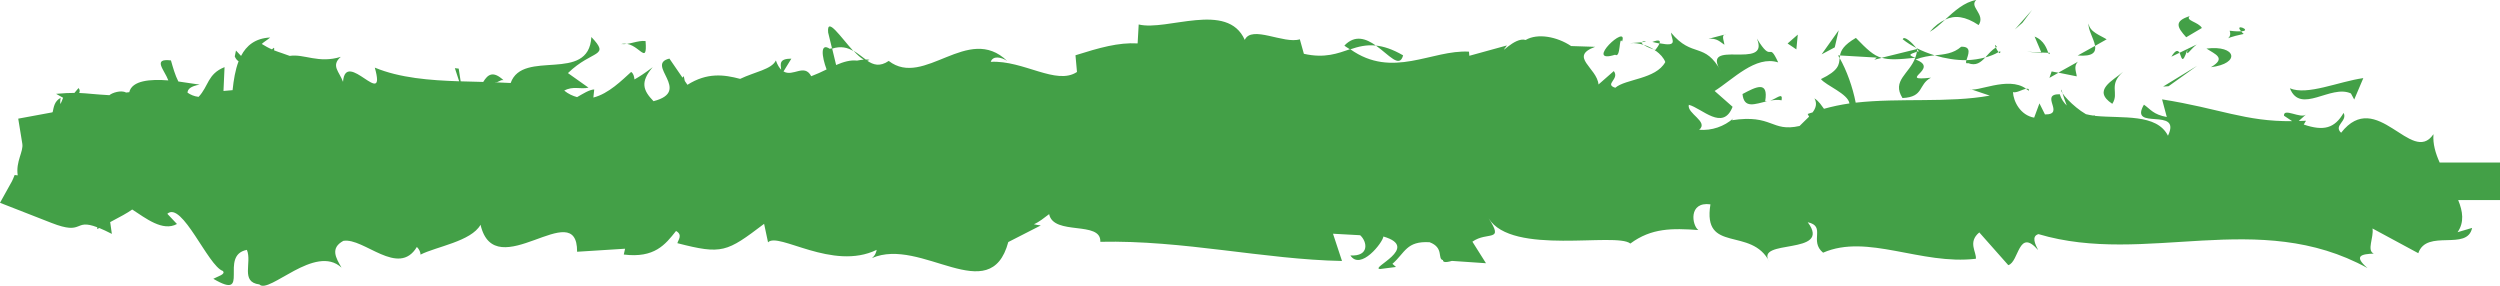 <?xml version="1.0" encoding="UTF-8"?>
<svg xmlns="http://www.w3.org/2000/svg" width="70" height="8" viewBox="0 0 70 8">
  <path d="M51.52 1.553l-.01.078-.043-.08.053.002c.025-.137.098-.29.445-.492.315.324.486.49.724.56l-.21.052.072-.06-1.032-.06zm14.306 1.064l.092.17.255-.6c-.685.095-1.574.494-2.056.285.298.746 1.145-.12 1.71.145zM62.753.877C62.685.88 62.59.88 62.43.86c.105.29-.364.25.394.09-.04-.03-.05-.05-.07-.073zm0 0c.332-.02-.218-.242 0 0zm-1.1-.093c-.092-.17-.482-.21-.337-.334-.45.14-.358.312-.102.593l.44-.26zm-.855.804l.227-.11c-.04-.072-.1-.097-.227.11zm.45-.194c-.04.22.055.01.26-.148l-.482.232c.063.12.07.362.22-.084zm.656.488c.84-.103.717-.627-.123-.522.247.162.564.264.124.522zM58.482.657c-.028.16.146.423.18.627l.324-.183c-.167-.107-.483-.208-.504-.443zm.18.627l-.486.27c.433.034.513-.096.486-.27zm2.855.56l-.95.58.153-.01.797-.57zM56.905.27l-.49.555.214-.187.275-.368zm-1.503.432c.203-.304-.28-.515-.065-.702-.333.054-.618.315-.875.55.273-.13.564-.097.94.152zm-1.37.19c.136-.073.277-.202.43-.34-.144.068-.286.17-.43.34zm3.32.585c-.038-.096-.11-.347-.383-.453l.19.447.19.007zm-.185.007l-.007-.013c-.207-.012-.35-.02-.412-.025l.42.04zm.232-.005c-.02 0-.03-.002-.05-.003.02.045.03.058.05.002zm2.05.53c-.286.25-.88.518-.305.898.205-.305-.125-.522.304-.897zm-1.26-.285l-.555.31.515.104c-.01-.12-.102-.29.04-.415zm-.554.312L57.446 2l-.062.18.252-.143zm-2.722-.727c-.222.194-.466.21-.74.242.294.088.6.136.888.134.04-.14.167-.39-.148-.376zm1.095.124l-.05.025c.03.038.054.05.05-.026zm-.9.335c.223.086.354-.024.48-.16-.165.043-.34.072-.528.076-.02.063-.022.105.05.083zm-1.833-.67c.115.094.247.174.384.247-.113-.14-.343-.362-.383-.246zm2.608.236l.032-.02c-.072-.095-.063-.05-.032.02zm0 0c-.115.065-.204.175-.294.274.136-.037.26-.084.37-.15-.028-.032-.055-.08-.075-.124zm-2.255.283c-.164.45-.667.64-.358 1.128.613-.03.43-.376.797-.57-.992.11.284-.253-.432-.508.195-.076.37-.1.536-.118-.18-.054-.352-.123-.513-.205l.023.028h.005v.005c.042.056.055.09.007.058-.003.006-.015.007-.02.01-.007.06-.025.116-.045.17-.288-.094-.045-.118.044-.17.004-.023.012-.045.013-.068l-.004-.005-.993.245c.21.064.473.05.94 0zM51.482.85l-.477.672.368-.196.11-.476zm-1.145.12l-.284.248.245.165.04-.414zm-26.442.46c-.354-.387-.75-.986-.707-.52l.11.452c.247-.08.436-.03.597.067zm15.392.12c-.306-.178-.55-.252-.762-.274.368.26.664.65.762.273zm-1.644-.273c.054.046.106.068.16.106.224-.076.45-.136.722-.107-.272-.194-.584-.313-.882 0zM56.73 2.49c.025.018.055.03.078.053.008-.062-.028-.065-.08-.054zM45.97 1.183c.228-.03.037-.05 0 0zm.343.206c-.086-.055-.184-.102-.29-.135.046.036.134.08.29.135zm-.046-.214c.08.018.14.03.198.044.03-.075.004-.123-.2-.044zm-.616.033c.13-.01.252.013.37.046-.045-.03-.064-.057-.052-.07-.067.004-.16.01-.318.023zm22.483 2.553c-.603.885-1.59-1.313-2.583-.044-.22-.206.187-.324.07-.556-.25.43-.555.517-1.116.326l.063-.106c-.072.005-.134.003-.203.006l.202-.18c-.143.126-.635-.2-.615.033l.228.152c-1.31.016-2.024-.354-3.642-.61l.132.494c-.38-.068-.46-.222-.64-.346-.437.75 1.07.042.673.87-.315-.626-1.275-.48-2.04-.555-.01-.007-.017-.013-.03-.02l-.015.012c-.075-.008-.142-.026-.212-.04-.366-.212-.748-.634-.687-.688.047.163.094.305.15.445-.086-.084-.155-.182-.196-.316-.586-.007.173.573-.414.566l-.155-.31-.148.4c-.385-.067-.58-.453-.593-.715.093.03.266-.074.365-.096-.5-.366-1.406.123-1.578.004l.564.19c-1.163.21-2.51.058-3.755.197-.084-.436-.253-.904-.45-1.25-.015.18-.015.347-.523.59.14.18.76.41.798.682-.244.035-.48.085-.713.15-.07-.09-.13-.202-.267-.293.08.148.04.272-.052.394-.045.016-.093.025-.138.044l.04.076c-.082.083-.176.167-.266.26-.8.18-.75-.337-1.9-.16l.048-.055c-.26.23-.606.35-.96.322.276-.23-.35-.452-.29-.7.367.095.956.75 1.226.056l-.503-.443c.513-.322 1.145-1.002 1.78-.8-.29-.632-.146.073-.597-.668.39.92-1.627-.038-.998.93-.463-.86-.802-.365-1.407-1.097.018.21.215.404-.32.3-.024.062-.08.14-.117.186l-.035-.016.03.025c-.023.033-.025.04.01.01.128.092.23.203.273.32-.266.485-1.114.47-1.4.72-.318-.1.13-.24-.042-.467l-.428.375c-.042-.468-.84-.78-.095-1.054l-.672-.022c-.394-.263-.937-.367-1.273-.17-.317-.1-.8.52-.524.153l-1.053.29-.01-.116c-1.04-.06-2.14.777-3.326-.07-.35.118-.71.263-1.297.13l-.113-.406c-.45.14-1.35-.406-1.542.017-.484-1.092-2.18-.238-2.97-.432l-.03.53c-.542-.03-1.064.12-1.74.332l.042.468c-.58.385-1.495-.332-2.415-.284.062-.18.294-.134.46-.025-1.1-1.058-2.32.77-3.316 0-.25.17-.43.11-.603-.006.024-.003.044-.012.062-.026-.026-.006-.063-.008-.102-.007-.11-.08-.223-.174-.345-.248.105.113.204.206.29.25-.052.002-.126.017-.19.028-.18-.022-.375.032-.585.123l-.113-.468c-.023.007-.042.005-.066.014-.27-.18-.225.21-.088.578-.14.07-.284.134-.43.19-.193-.367-.51.027-.776-.134l.22-.358c-.343 0-.305.14-.286.31-.052-.056-.104-.132-.148-.26-.115.25-.594.32-1 .516-.454-.12-.922-.183-1.476.166l-.074-.107-.03-.137-.034.044-.367-.534c-.69.165.653.91-.445 1.193-.29-.3-.38-.532-.023-.952-.223.17-.38.27-.51.343-.01-.09-.03-.167-.093-.21-.256.23-.63.61-1.058.717l.024-.227c-.14.007-.312.12-.48.215-.118-.032-.24-.085-.36-.182.25-.137.445-.03.68-.083l-.576-.408c.694-.67 1.196-.438.656-1.01-.075 1.31-1.92.325-2.26 1.288-.137-.008-.28-.015-.428-.02l-.006-.005c.108.015.126-.07.233-.055-.292-.27-.438-.162-.567.05-.206-.004-.417-.01-.632-.017l-.055-.356-.107-.013.12.368c-.813-.026-1.662-.092-2.362-.383.342 1.218-.82-.545-.89.398-.102-.287-.347-.45-.062-.7-.623.195-1.03-.09-1.43-.026-.134-.053-.278-.093-.438-.156 0-.024.01-.048-.004-.073-.013.012-.035.03-.056.046-.09-.037-.185-.09-.285-.152.062-.06.16-.113.236-.18-.42.02-.665.226-.816.515l-.142-.15-.034.164c.027.067.064.108.107.137-.092.24-.138.52-.168.808-.08.008-.164.017-.255.023l.03-.668c-.48.192-.443.533-.727.833-.127-.015-.226-.06-.31-.118.005-.1.087-.18.34-.225-.1-.01-.33-.053-.597-.088-.092-.18-.15-.39-.207-.59-.53-.064-.18.268-.073.56-.5-.04-1.017 0-1.094.33-.03.002-.06.004-.09.01-.138-.078-.394.008-.466.074-.418-.023-.616-.053-.845-.062.02-.046.023-.09-.02-.138l-.114.136c-.135 0-.29.006-.514.026l.196.11c-.024.07-.05.127-.074.177-.01-.057-.005-.126.005-.175-.172.096-.19.247-.223.4-.008.003-.017.01-.027.01l-.937.173.114.7c.038.224-.187.498-.128.888L.41 4.9c-.03.07-.053.136-.074.173L0 5.678l1.44.563c.926.363.61-.133 1.285.123 0 .018-.006.034-.002.05.022-.01.036-.017.056-.03.098.04.21.092.353.165l-.047-.33c.3-.16.457-.24.617-.353.377.243.853.626 1.253.406l-.27-.286c.41-.368 1.144 1.466 1.554 1.6.09.095-.14.15-.266.22 1.076.636.14-.656.94-.81.15.356-.19.902.35.968.268.285 1.566-1.15 2.3-.47-.16-.274-.322-.546.05-.75.572-.098 1.544 1.03 2.06.17.072.075.1.147.102.215.436-.223 1.42-.37 1.68-.836.405 1.732 2.714-.84 2.704.756l1.343-.085-.036.163c.858.106 1.16-.276 1.463-.66.198.11.054.258.038.342 1.253.322 1.378.254 2.428-.542l.11.518c.285-.3 1.812.812 3.042.21-.012.058-.037.158-.135.232 1.383-.608 3.312 1.434 3.82-.45l.91-.465c-.074-.01-.138-.02-.193-.034.146-.06.284-.177.427-.283.123.614 1.462.174 1.433.775 2.325-.05 4.59.495 6.767.537l-.252-.763.76.042c.2.178.267.598-.274.566.286.433.91-.363.925-.53 1.06.31-.414.892-.09.91l.443-.057-.1-.088c.357-.312.39-.643 1.04-.605.412.153.212.47.375.5-.002.054.053.08.25.023l.954.065-.38-.603c.422-.3.897.03.456-.652.65 1.053 3.57.378 3.966.704.593-.44 1.18-.43 1.906-.378-.18-.125-.288-.803.337-.72-.228 1.398 1.148.607 1.654 1.614-.452-.668 1.78-.165 1.07-1.113.523.114.033.524.43.853 1.242-.542 2.74.352 4.278.17.023-.184-.234-.465.096-.738l.812.917c.304-.09.28-1.06.835-.423-.078-.154-.196-.387.01-.446 3.01.896 6.153-.732 9.212.95-.415-.357-.14-.39.177-.405-.205-.085.005-.454-.036-.703l1.282.692c.234-.69 1.373-.047 1.507-.708l-.407.12c.193-.28.147-.582.017-.9H70V4.55h-1.69c-.115-.257-.194-.52-.173-.787zM48.332.957l-.494.13c.238-.024.324.086.445.166-.01-.118-.105-.288.05-.296zm.458 1.674c.04.425.35.28.695.202-.02 0-.04.006-.06 0 .1-.592-.268-.396-.635-.2zm1.095.177c.04-.237-.13-.05-.32.01.107-.02.215-.03.32-.01zm-4.662-1.275c.164.11.102-.542.196-.37.182-.54-1.096.653-.197.37zM18.076 1.15c-.214-.028-.465.11-.68.083.466-.11.738.68.68-.084z" fill="#43a047" fill-rule="evenodd"></path>
</svg>
